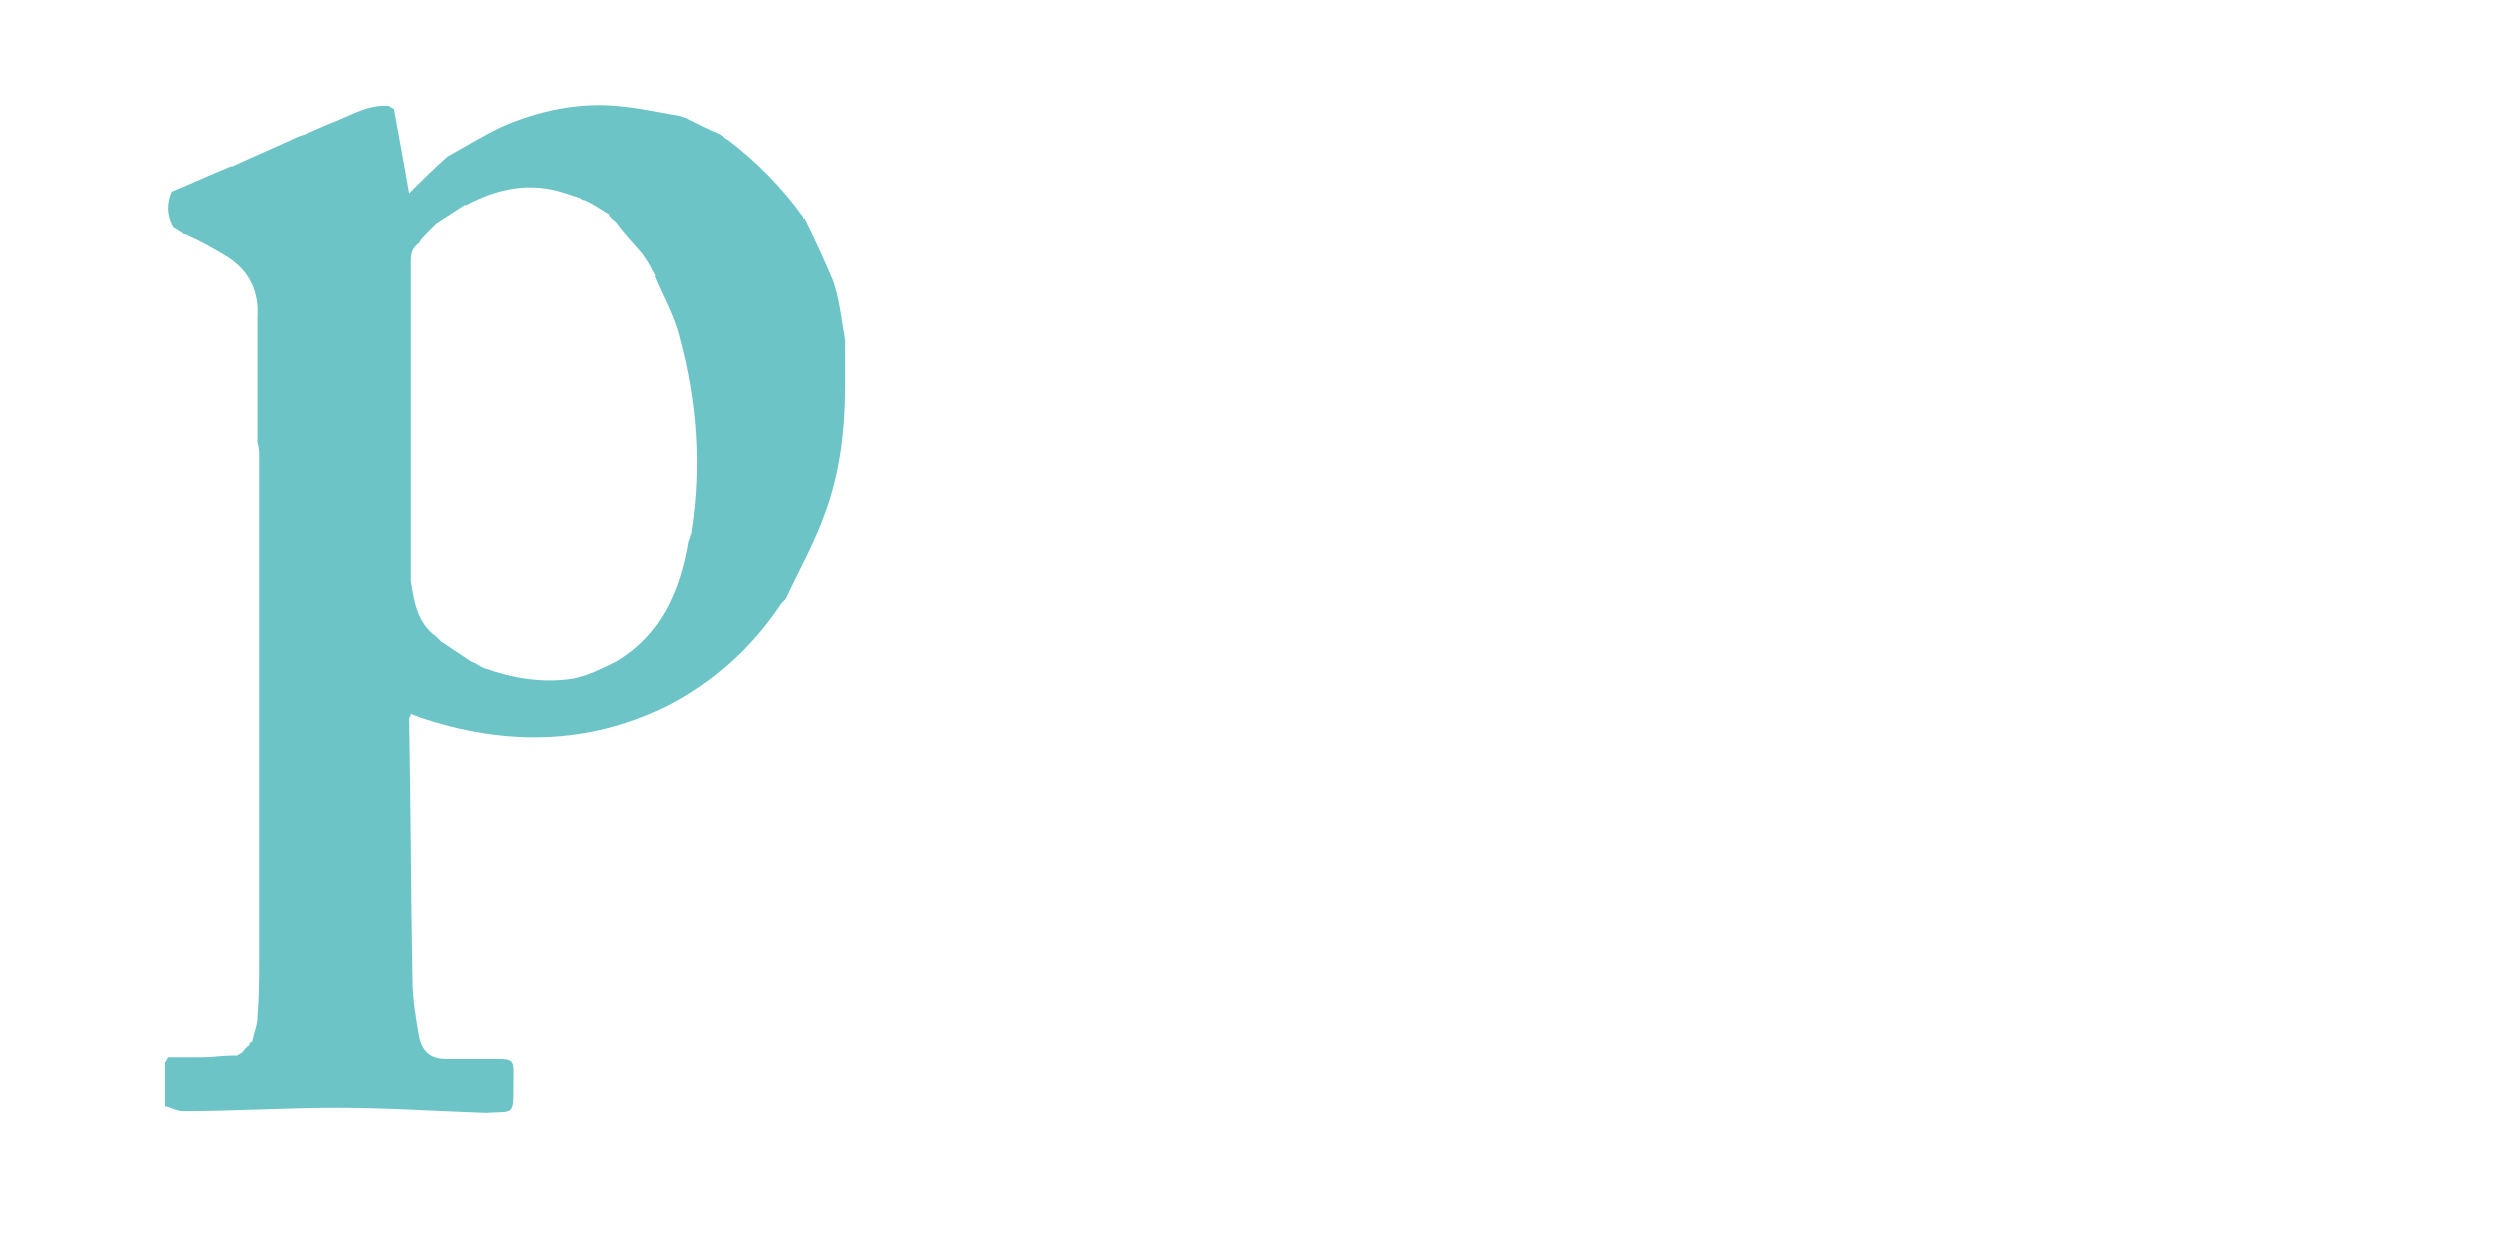 <svg xmlns="http://www.w3.org/2000/svg" xmlns:xlink="http://www.w3.org/1999/xlink" x="0px" y="0px" viewBox="0 0 148.5 74.8" style="enable-background:new 0 0 148.5 74.8;" xml:space="preserve"><style type="text/css">	.st0{display:none;}	.st1{display:inline;}	.st2{fill:#6CC4C7;}	.st3{display:inline;fill:#6CC4C7;}</style><g id="&#x421;&#x43B;&#x43E;&#x439;_8" class="st0">	<rect x="6.6" y="6.4" class="st1" width="59.7" height="59.7"></rect></g><g id="&#x421;&#x43B;&#x43E;&#x439;_1" class="st0">	<g class="st1">		<path class="st2" d="M24.3,63.4c0,0.7,0,1.4,0,2.1c-5.9-0.3-11.7-0.3-17.7,0c0-0.7,0-1.3,0-1.9c0-0.3,0.2-0.2,0.4-0.3   c0.7-0.1,1.4-0.3,2.1-0.4c1.9-0.3,2.6-1.1,2.9-3c0.1-0.8,0.2-1.7,0.2-2.5c0-9.3,0-18.7,0-28c0-1.1-0.1-2.1-0.3-3.2   c-0.3-1.3-1.2-2.1-2.5-2.3c-0.8-0.1-1.6-0.3-2.4-0.4c-0.2,0-0.3-0.1-0.3-0.4c0-0.6,0-1.1,0-1.7c0.8,0,1.5,0,2.1,0   c2.9,0,5.8,0,8.7,0c2.8-0.1,5.5-0.2,8.3-0.1c3,0.1,5.9,0.7,8.5,2.4c2.9,1.9,4.4,4.6,4.7,8c0.6,5.9-3.8,11.6-9.3,13.2   c-0.2,0-0.3,0.1-0.5,0.1c-0.1,0.2,0.1,0.3,0.1,0.4c2.6,4.5,5.6,8.8,9,12.8c1.4,1.6,2.7,3.2,4.6,4.3c1.1,0.7,2.3,1.2,3.6,1.2   c0.2,0,0.3,0.1,0.3,0.3c0,0.3,0,0.6,0,0.9c0.1,0.5-0.2,0.7-0.6,0.8c-2.6,0.6-5.1,0.4-7.6-0.6c-2.2-0.8-3.9-2.4-5.3-4.2   c-3.6-4.5-6.6-9.4-9.5-14.4c-0.4-0.7-0.8-0.9-1.5-0.9c-1.4,0.1-2.9,0-4.3-0.1c-0.2,0.1-0.1,0.3-0.1,0.4c0,4.1,0,8.2,0,12.2   c0,0.8,0.1,1.5,0.3,2.3c0.4,1.6,1.2,2.2,2.8,2.4C21.9,63.1,23.1,63.3,24.3,63.4z M17.7,24.6c0,5.9,0,11.8,0,17.7   c0.3,0,0.5,0,0.8,0.1c2.2,0.1,4.4,0.3,6.5,0c2.4-0.4,4.5-1.4,6-3.4c1.5-2.1,2-4.4,1.8-6.9c-0.1-1.5-0.6-3-1.5-4.2   c-1.6-2.2-3.9-3-6.4-3.3c-2.2-0.2-4.4-0.1-6.6,0C18.1,24.5,17.9,24.5,17.7,24.6z"></path>		<path class="st2" d="M60.8,11.9c-1.1,0.5-2.2,0.9-3.3,1.4c-0.2-0.2-0.3-0.4-0.4-0.6c-0.9-1.7-2.4-2.6-4.3-2.6   c-1.9-0.1-3.4,0.7-4.4,2.3c-0.6,0.9-0.7,1.9-0.7,3c-0.2,2.7-0.2,5.5,0.1,8.2c0.2,2.3,1.5,3.9,3.7,4.3c3.1,0.6,6-1.2,6.2-4.5   c0.1-0.7,0.1-1.4,0-2.2c-0.9,0-1.7,0-2.6,0c-0.9,0-1.7,0-2.6,0c0-1.1,0-2.1,0-3.1c2.9,0,5.9,0,8.8,0c0.1,0.1,0.1,0.2,0.1,0.3   c0,1.7,0,3.4-0.1,5.1c-0.2,4.9-4.1,7.8-8.2,7.9c-3,0.1-5.5-0.9-7.5-3.2c-1-1.1-1.5-2.5-1.6-4c-0.3-3.4-0.3-6.9,0-10.3   c0.4-4.2,3.9-6.7,7-7c2.6-0.3,5,0.1,7.1,1.7C59.4,9.3,60.5,10.8,60.8,11.9z"></path>	</g></g><g id="&#x421;&#x43B;&#x43E;&#x439;_2" class="st0">	<path class="st3" d="M56,41.5c0.7,1.2,1.5,2.4,2.2,3.6c2.2,3.9,4.4,7.7,6.6,11.6c0.3,0.5,0.2,0.7-0.2,1.1c-4.6,3.9-10,6.1-16,7.1  c-4.1,0.7-8.1,0.9-12.2,0.7c-7.7-0.4-14.6-3.1-20.4-8.3c-4.9-4.4-8.1-9.8-9.2-16.2C5.3,33,7.2,25.6,12.3,19.1  C17.8,11.9,25.3,8,34.3,7c9.9-1.1,18.4,2,25.9,8.4c2.3,2,4.3,4.2,6,6.7c0.1,0.2,0.3,0.4,0.4,0.7c-0.5,0.4-1,0.8-1.6,1.2  c-9.2,6.5-18.6,12.9-28.1,18.9c-0.5,0.3-0.9,0.6-1.4,0.9c-0.5,0.3-0.5,0.7,0,0.9c0.8,0.4,1.6,0.8,2.4,1c6.4,1.3,12.3,0.2,17.6-3.8  c0.1-0.1,0.3-0.2,0.4-0.3C55.8,41.5,55.9,41.6,56,41.5z M28.3,35.9c5.2-3.2,10.4-6.4,15.6-9.6c-1.7-1.8-3.7-2.8-6.1-2.8  c-2.6-0.1-4.8,0.8-7,2.1C27.1,27.9,26.5,32.1,28.3,35.9z"></path></g><g id="&#x421;&#x43B;&#x43E;&#x439;_3" class="st0">	<path class="st3" d="M6.6,66.1c0-1.1,0-2.1,0-3.2c0.5-0.1,1-0.2,1.6-0.4c0.6-0.2,1.1-0.3,1.6-0.6c0.8-0.4,1.4-1.1,1.7-1.9  c4.9-12.8,9.8-25.5,14.7-38.3c1.1-2.9,2.2-5.7,3.3-8.6c0-0.1,0-0.3,0-0.4c-0.8-2-1.6-4-2.4-6c0-0.1-0.1-0.2-0.1-0.3  c0.1,0,0.2,0,0.3,0c4.9,0,9.8,0,14.7,0c0.3,0,0.4,0.1,0.4,0.3c4.1,10.1,8.1,20.2,12.2,30.3c3,7.4,6,14.9,9,22.3  c0.6,1.5,1.6,2.4,3.1,2.8c0.6,0.2,1.2,0.3,1.8,0.5c0.1,0,0.1,0,0.2,0.1c0,1,0,2.1,0,3.1c-9.2,0-18.5,0-27.7,0c0-1,0-2.1,0-3.2  c0.5,0,1,0,1.4,0c1.2-0.1,2.3-0.2,3.4-0.7c1-0.4,1.7-1.1,1.9-2.3c0.2-0.8,0-1.6-0.2-2.4c-0.5-1.3-1-2.7-1.5-4  c-0.7-1.7-1.4-3.4-2.1-5.2c-0.1-0.2-0.2-0.3-0.4-0.3c-7,0-14.1,0-21.1,0c-0.1,0-0.2,0-0.3,0c-0.4,1-0.8,2.1-1.2,3.1  c-0.8,2-1.6,4-2.4,6c-0.3,0.8-0.6,1.7-0.6,2.6c0,1.1,0.5,1.9,1.4,2.3c0.8,0.4,1.6,0.6,2.5,0.7c0.7,0.1,1.4,0.2,2.1,0.3  c0.1,0,0.2,0,0.2,0.1c0,1,0,2.1,0,3.1C18.4,66.1,12.5,66.1,6.6,66.1z M24.3,42c5.8,0,11.5,0,17.2,0c-2.9-7.3-5.8-14.6-8.7-21.9  C29.9,27.5,27.1,34.8,24.3,42z"></path></g><g id="&#x421;&#x43B;&#x43E;&#x439;_4" class="st0">	<path class="st3" d="M30.8,8.1c-0.4,0.4-0.7,0.9-1.1,1.3c-1.6,1.5-3.4,2.9-4.1,5.1c-3.6,10.5-2.4,20.6,7.3,28.5  c7.9,6.4,17.1,10.1,27,12c2.9,0.6,5.8,1.2,8.7,1.7c2,0.3,4,0.6,6,0.7c6.3,0.2,12.5,0.5,18.8,0.4c4-0.1,8-0.8,12-1.2  c4.9-0.6,9.6-1.8,14.1-3.5c4.2-1.6,8.1-3.8,12.2-5.7c0.4-0.2,0.9-0.4,1.3-0.6c0.1,0.1,0.1,0.2,0.2,0.3c-0.2,0.3-0.4,0.6-0.7,0.8  c-2.3,1.8-4.5,3.6-6.9,5.2c-7,4.6-14.8,7.4-22.9,9.3C90.9,65,79,66,67,65.2c-5.2-0.3-10.4-1.1-15.6-2.1c-7.9-1.5-15.6-3.9-22.7-7.7  c-5.3-2.8-10.3-6.1-14-11c-3.2-4.1-5.1-8.7-4.5-14c0.4-4.4,2.4-8.1,5.2-11.5c3.8-4.6,8.7-7.8,13.9-10.6c0.4-0.2,0.9-0.4,1.3-0.7  C30.6,7.8,30.7,7.9,30.8,8.1z"></path>	<path class="st3" d="M91.2,20.3c4-2.3,7.9-2.2,10.6,0.4c2.9,2.7,3.7,7.3,1.8,10.9c-1.2,2.3-3,3.6-5.4,4.3c-2.4,0.7-4.6,0.1-7-1.1  c0,1.7,0,3.2,0,4.7c0,2.4-0.8,3.1-3.1,2.9c-1.5-0.1-2.2-0.9-2.2-2.5c0-1.9,0-3.8,0-5.7c0-3.9,0-7.8,0-11.6c0-1.3-0.1-2.8,1.4-3.4  C88.7,18.7,90.2,18.8,91.2,20.3z M99.3,27.4c-0.2-2.5-1.6-4.2-3.6-4.4c-2.4-0.2-4,1.1-4.3,3.6c-0.1,1.1,0.1,2.3,0.5,3.3  c1.1,2.5,4.7,2.8,6.2,0.5C98.7,29.5,98.9,28.4,99.3,27.4z"></path>	<path class="st3" d="M36.4,36.4c-2-0.5-4-0.9-6-1.4c-0.6-0.2-1.3-0.8-1.6-1.3c-0.9-1.6,0.2-3.3,2-3.3c1.1,0,2.2,0.4,3.3,0.5  c1.2,0.2,2.5,0.5,3.7,0.5c0.7,0,1.6-0.5,2.2-1c1.1-1,0.7-2.6-0.6-3.1c-1.4-0.5-2.8-0.8-4.3-1.2c-1-0.3-2-0.6-3-1  c-4-1.6-4.9-5.9-1.9-9.1c1.4-1.5,3.2-2.3,5.2-2.7c2.4-0.5,4.7-0.4,6.9,0.5c0.5,0.2,0.9,0.4,1.3,0.7c1,0.7,1.4,1.6,1.1,2.6  c-0.4,1.1-1.3,1.7-2.5,1.6c-0.8-0.1-1.6-0.4-2.4-0.5c-1.2-0.1-2.4-0.2-3.6-0.1c-0.8,0.1-1.5,0.5-1.5,1.5c0,0.9,0.7,1.3,1.4,1.6  c1.9,0.6,3.9,1,5.8,1.6c2.1,0.7,3.8,1.9,4.5,4.2c0.9,2.8-0.2,5.8-2.7,7.4C41.9,35.7,39.1,36.4,36.4,36.4z"></path>	<path class="st3" d="M74.1,36.2c-2.8-0.1-5.6-0.8-7.6-3.4c-2.7-3.6-2.4-8.1,0.8-11.3c4.1-4.1,11.6-3.5,14.8,1.2  c1.8,2.7,2.1,5.6,0.8,8.5c-1.4,3-3.9,4.6-7.2,4.9C75.4,36.1,74.9,36.1,74.1,36.2z M78.2,27.5c0-2.2-1.1-3.9-2.7-4.4  c-2.1-0.6-4.1,0.5-4.8,2.6c-0.8,2.3,0.2,5.2,2.1,5.9C75.5,32.8,78.2,30.7,78.2,27.5z"></path>	<path class="st3" d="M124,25.8c0,1.2-0.1,2.4,0,3.6c0.3,3-2.5,5.9-4.9,6.3c-3,0.6-6,0.7-9-0.5c-2.3-1-3.5-2.9-3.7-5.3  c-0.2-2.8-0.1-5.6,0-8.5c0.1-1.7,1.4-2.9,3-2.8c1.7,0.1,2.8,1.3,2.8,3c0,2.7,0,5.4,0,8c0,1.2,0.4,1.9,1.6,2.2  c2.9,0.8,5-0.3,4.8-3.4c-0.1-2.3,0-4.6,0-6.8c0-2.3,2-3.5,4-2.5c0.8,0.4,1.3,1,1.3,1.9c0,0.6,0,1.2,0.1,1.8  C124,23.8,124,24.8,124,25.8C124,25.8,124,25.8,124,25.8z"></path>	<path class="st3" d="M133.2,36.5c-1.8-0.5-3.6-0.9-5.4-1.4c-0.4-0.1-0.8-0.4-1.1-0.6c-0.8-0.6-1.2-1.4-0.8-2.5  c0.4-0.9,1.4-1.5,2.5-1.3c0.8,0.2,1.6,0.6,2.5,0.8c1.2,0.2,2.3,0.4,3.5,0.5c0.3,0,0.8-0.4,0.8-0.6c0-0.3-0.2-0.9-0.5-1  c-1.1-0.6-2.3-1-3.5-1.5c-0.9-0.4-1.8-0.6-2.6-1.1c-2.5-1.3-3-4.4-1.2-6.6c1.9-2.3,4.6-2.7,7.3-2.4c1.3,0.2,2.6,0.6,3.8,1.1  c1,0.3,1.4,1.2,1.5,2.2c0,1.4-0.8,2.3-2.2,2c-0.9-0.2-1.8-0.6-2.7-0.8c-0.8-0.2-1.7-0.3-2.5-0.2c-0.3,0-0.9,0.5-0.9,0.9  c0,0.3,0.4,0.8,0.8,1c0.9,0.4,1.9,0.6,2.8,1c1.2,0.5,2.4,0.9,3.4,1.5c2.2,1.4,2.6,4.4,1,6.4c-1.3,1.6-3.4,2.5-6.3,2.5  C133.3,36.3,133.3,36.4,133.2,36.5z"></path>	<path class="st3" d="M57.8,36.4c-1.7-0.5-3.5-0.7-5-1.5c-3.2-1.5-4.9-4.8-4.5-8.4c0.4-3.8,2.8-6.6,6.4-7.5c2.7-0.6,5.3-0.5,7.9,0.6  c1.3,0.6,1.8,1.4,1.5,2.6c-0.3,1.1-1.3,1.6-2.6,1.5c-0.9-0.1-1.7-0.4-2.5-0.6c-2-0.4-3.7,0.2-4.6,1.8c-1,1.6-1,3.9,0.2,5.3  c1.4,1.7,3.3,1.6,5.2,1.3c0.5-0.1,1-0.3,1.4-0.4c1.2-0.3,2.4,0.1,2.8,1c0.4,0.9,0.1,1.9-1,2.7c-1.1,0.9-2.8,1.3-5,1.3  C57.8,36.2,57.8,36.3,57.8,36.4z"></path></g><g id="&#x421;&#x43B;&#x43E;&#x439;_5" class="st0">	<path class="st3" d="M21,61.2c-1.1-0.7-1.9-3.1-2.1-4.4c-0.2-1.1,0-2.2,0.2-3.2c0.2-0.9,0.4-2.1,0.9-2.8c1.8-2.7,4.9-4.4,7.9-5.5  c1.6-0.6,3.3-0.9,5-1.1c0.9-0.1,4.5-0.1,4.7-0.9c0.2-0.6-0.6-1.3-0.9-1.8c-0.6-1-0.7-2-0.7-3.1c0-0.6,0.6-2,0.4-2.4  c-0.4-0.7-2.2-0.3-2.9-0.4c-3.5-0.1-6.9-1.7-9-4.7c-0.9-1.4-1.6-3-1.9-4.6c-0.1-0.7,0.3-2.2-0.3-2.8c-0.6-0.6-2.8-0.2-3.6-0.2  c-1.2,0-2.4,0-3.6,0c-0.4,0-3.3,0.3-3.4,0c-0.2-0.5,3.6-3.9,3.9-4.2c3.8-3.8,7.6-7.6,11.4-11.4c1-1,1.7-0.7,3.1-0.7  c1.4,0,2.9,0,4.3,0c3,0,6,0,9,0c1.7,0,17.8-0.4,17.9,0.2c-0.8,0.6-2.3,1.8-2.6,2.8c-0.2,0.6,0,1.5,0,2.1c0,0.9-0.2,1.7,0.4,2.4  c0.4,0.5,0.6,0.5,0.8,1.1c0.2,0.5,0.1,1.3,0.1,1.8c0,1.7,0,3.5,0,5.2c0,3.2,0.1,6.3,0,9.5c0,1,0.1,2.2-1,2.7  c-1.1,0.4-1.8,0-2.2-0.9c-0.5-1.1-0.3-2.3-0.3-3.5c0-1.8,0-3.6,0-5.3c0-1.6,0-3.1,0-4.7c0-1.4-0.4-3.7,0.2-4.9  c0.4-0.9,0.9-1.1,1-2.3c0-0.4,0.1-1.2-0.3-1.5c-0.6-0.4-1.3,0.8-1.6,1.1c-1,1.1-2.1,2.1-3.2,3.2c-0.8,0.8-2.8,2.1-3,3.2  c-0.1,0.8,0.5,2.3,0.6,3.2c0.1,1,0,2-0.1,3c-0.2,2-1.2,3.7-2.5,5.2c-1.7,1.9-4.2,3.2-5.2,5.5c-1,2.5,1.5,4,3.1,5.3  c3.3,2.6,7,5.6,7.1,10.1c0.2,4.4-1.9,7.9-5.4,10.5c-3.7,2.6-8.5,3.6-12.9,3.8c-0.5,0-1-0.2-1.5-0.2c-0.6-0.1-1.3,0.1-1.9,0.1  c-0.8-0.1-2.2-0.5-3.2-0.7C25.1,64.2,23,63,21,61.2z M44.4,27.3c0.5-1.2-0.1-3.2-0.4-4.5c-0.5-1.9-1.1-3.8-2.1-5.4  c-2.3-3.5-6.5-6-10.4-3.2c-3.7,2.6-3.6,7.5-2.5,11.4c0.9,3.3,3.2,7.4,6.8,8.4C39.9,35.1,44.4,31.5,44.4,27.3z M40.5,45.4  c-0.9-0.6-2.1-0.4-3.1-0.3c-1.2,0.2-2.5,0.2-3.8,0.5c-2.2,0.4-4.4,1.2-6.1,2.6c-3.4,2.9-3.9,7.9-0.7,11.1c2.9,3,7.8,4.2,11.9,3.8  c4.2-0.4,8.8-2.2,9.5-6.9c0.3-2.2-0.4-4.1-1.7-5.7c-0.8-1-1.7-1.9-2.7-2.7C42.9,47,41.6,45.8,40.5,45.4z"></path></g><g id="&#x421;&#x43B;&#x43E;&#x439;_6" class="st0">	<g class="st1">		<path class="st2" d="M22.8,20.2c0.2,0,0.4,0,0.6,0c5.7,0,11.4,0,17.2,0c3.3,0,6.5,0.4,9.6,1.5c7.5,2.7,12.3,8,14.2,15.8   c1.7,7,0.4,13.5-3.9,19.3c-3.3,4.5-7.8,7.2-13.1,8.5c-2,0.5-4.1,0.8-6.2,0.8c-5.9,0-11.8,0-17.7,0c-0.6,0-0.5,0-0.5-0.6   c0-4.6,0-9.1,0-13.7c0-10.3,0-20.6,0-30.9C22.8,20.7,22.8,20.5,22.8,20.2z M29.4,43.1c0,5.4,0,10.8,0,16.3c0,0.2,0,0.3,0,0.5   c0,0.2,0.1,0.3,0.3,0.3c0.1,0,0.2,0,0.3,0c3.3,0,6.6,0,9.9,0c2,0,4-0.2,6-0.7c5.3-1.4,9-4.6,11.1-9.7c1.3-3.3,1.7-6.7,1-10.1   c-1.1-6-4.6-10.1-10.4-12.2c-2.5-0.9-5-1.2-7.6-1.3c-3.3,0-6.6,0-9.9,0c-0.7,0-0.6-0.1-0.6,0.6C29.4,32.2,29.4,37.7,29.4,43.1z"></path>		<path class="st2" d="M13.1,43.1c0,7.3,0,14.7,0,22c0,0.1,0,0.2,0,0.4c0,0.5,0,0.5-0.5,0.5c-1.9,0-3.7,0-5.6,0   c-0.5,0-0.5,0-0.5-0.5c0-0.1,0-0.2,0-0.3c0-14.8,0-29.6,0-44.4c0-0.8-0.1-0.7,0.7-0.7c1.7,0,3.5,0,5.2,0c0.1,0,0.2,0,0.3,0   c0.4,0,0.4,0,0.4,0.4c0,0.1,0,0.3,0,0.4C13.1,28.4,13.1,35.8,13.1,43.1z"></path>		<path class="st2" d="M9.8,6.4c2.4,0,4.3,1.9,4.3,4.3c0,2.4-2,4.3-4.3,4.3c-2.4,0-4.3-2-4.3-4.3C5.5,8.3,7.4,6.4,9.8,6.4z"></path>	</g></g><g id="&#x421;&#x43B;&#x43E;&#x439;_7">	<path class="st2" d="M50.2,20.2c0,0.4,0,0.7,0,1.1c0,0.5,0,1.1,0,1.6c0,2.6-0.3,5.2-1.2,7.6c-0.6,1.7-1.5,3.3-2.3,5l0,0  c0,0,0,0,0,0c-0.1,0.2-0.3,0.3-0.4,0.5c-1.7,2.5-3.9,4.5-6.6,5.9c-4.8,2.4-9.8,2.4-14.8,0.7c-0.2-0.1-0.3-0.1-0.5-0.2  c0,0.2-0.1,0.2-0.1,0.3c0.1,5.2,0.1,10.3,0.2,15.5c0,1.1,0.2,2.3,0.4,3.4c0.2,0.9,0.7,1.3,1.6,1.3c0.8,0,1.6,0,2.4,0  c1.8,0,1.6-0.1,1.6,1.6c0,1.8,0,1.5-1.6,1.6c0,0,0,0-0.1,0c-2.9-0.1-5.9-0.3-8.8-0.3c-3,0-6.1,0.2-9.1,0.2c-0.4,0-0.7-0.2-1.1-0.3  c0-0.9,0-1.8,0-2.6c0.1-0.1,0.1-0.2,0.2-0.3l0,0c0,0,0,0,0,0c0.7,0,1.3,0,2,0c0.6,0,1.2-0.1,1.8-0.1c0.1,0,0.2,0,0.3,0  c0.1-0.1,0.2-0.1,0.3-0.2c0.1-0.1,0.2-0.3,0.4-0.4c0-0.1,0.1-0.2,0.1-0.2c0,0,0.1,0,0.1-0.1c0.1-0.5,0.3-0.9,0.3-1.4  c0.1-1.2,0.1-2.3,0.1-3.5c0-9.9,0-19.9,0-29.8c0-0.3,0-0.5-0.1-0.8c0-0.7,0-1.3,0-2c0-1.1,0-2.1,0-3.2c0-0.8,0-1.5,0-2.3  c0.1-1.5-0.5-2.7-1.7-3.5c-0.8-0.5-1.7-1-2.6-1.4c-0.1,0-0.1,0-0.2-0.1c-0.2-0.1-0.3-0.2-0.5-0.3l0,0c0,0,0,0,0,0  c-0.4-0.7-0.4-1.4-0.1-2.1c0,0,0,0,0,0c1.2-0.5,2.3-1,3.5-1.5c0,0,0.1,0,0.1,0c1.3-0.6,2.7-1.2,4-1.8C18.1,8,18.2,8,18.3,7.9  c0.5-0.2,0.9-0.4,1.4-0.6c1.1-0.4,2.1-1.1,3.4-1c0.1,0.1,0.2,0.1,0.3,0.2c0.3,1.6,0.6,3.3,0.9,5c0.8-0.8,1.5-1.5,2.3-2.2l0,0  c0,0,0,0,0,0c1.1-0.6,2.2-1.3,3.3-1.8c2.1-0.9,4.4-1.4,6.7-1.2c1.3,0.1,2.6,0.4,3.8,0.6c0.2,0.1,0.4,0.1,0.5,0.2  c0.6,0.3,1.2,0.6,1.9,0.9c0,0,0,0,0,0c0.1,0.1,0.2,0.1,0.2,0.2c0.1,0,0.1,0.1,0.2,0.1c1.7,1.3,3.2,2.8,4.5,4.6c0,0.1,0,0.1,0.1,0.1  c0.6,1.2,1.2,2.5,1.7,3.7C49.9,17.9,50,19.1,50.2,20.2z M38.8,16.1C38.8,16.1,38.8,16.1,38.8,16.1c-0.2-0.4-0.4-0.7-0.6-1l0,0  c-0.5-0.6-1.1-1.2-1.6-1.9l0,0c-0.1-0.1-0.3-0.2-0.4-0.4c0,0,0-0.1-0.1-0.1c-0.5-0.3-0.9-0.6-1.4-0.8c-0.1,0-0.1,0-0.2-0.1l0,0l0,0  c-0.3-0.1-0.6-0.2-0.9-0.3c-2.1-0.7-4-0.3-5.9,0.7c0,0-0.1,0-0.1,0c-0.6,0.4-1.1,0.7-1.7,1.1c-0.2,0.2-0.3,0.3-0.5,0.5  c-0.2,0.2-0.4,0.4-0.5,0.6c-0.4,0.3-0.5,0.6-0.5,1.1c0,5.9,0,11.7,0,17.6c0,0.5,0,0.9,0,1.4c0.2,1.3,0.4,2.5,1.5,3.3  c0.1,0.1,0.2,0.2,0.3,0.3c0.6,0.4,1.2,0.8,1.8,1.2l0,0c0.3,0.1,0.5,0.3,0.8,0.4c1.7,0.6,3.5,0.9,5.3,0.6c0.9-0.2,1.7-0.6,2.5-1l0,0  l0,0c2.7-1.6,3.8-4.2,4.3-7.1c0-0.1,0.1-0.2,0.1-0.3c0-0.1,0.1-0.2,0.1-0.4c0.6-3.9,0.3-7.7-0.7-11.4c-0.3-1.3-1-2.5-1.5-3.7  C39,16.4,38.9,16.3,38.8,16.1L38.8,16.1L38.8,16.1z"></path></g></svg>
